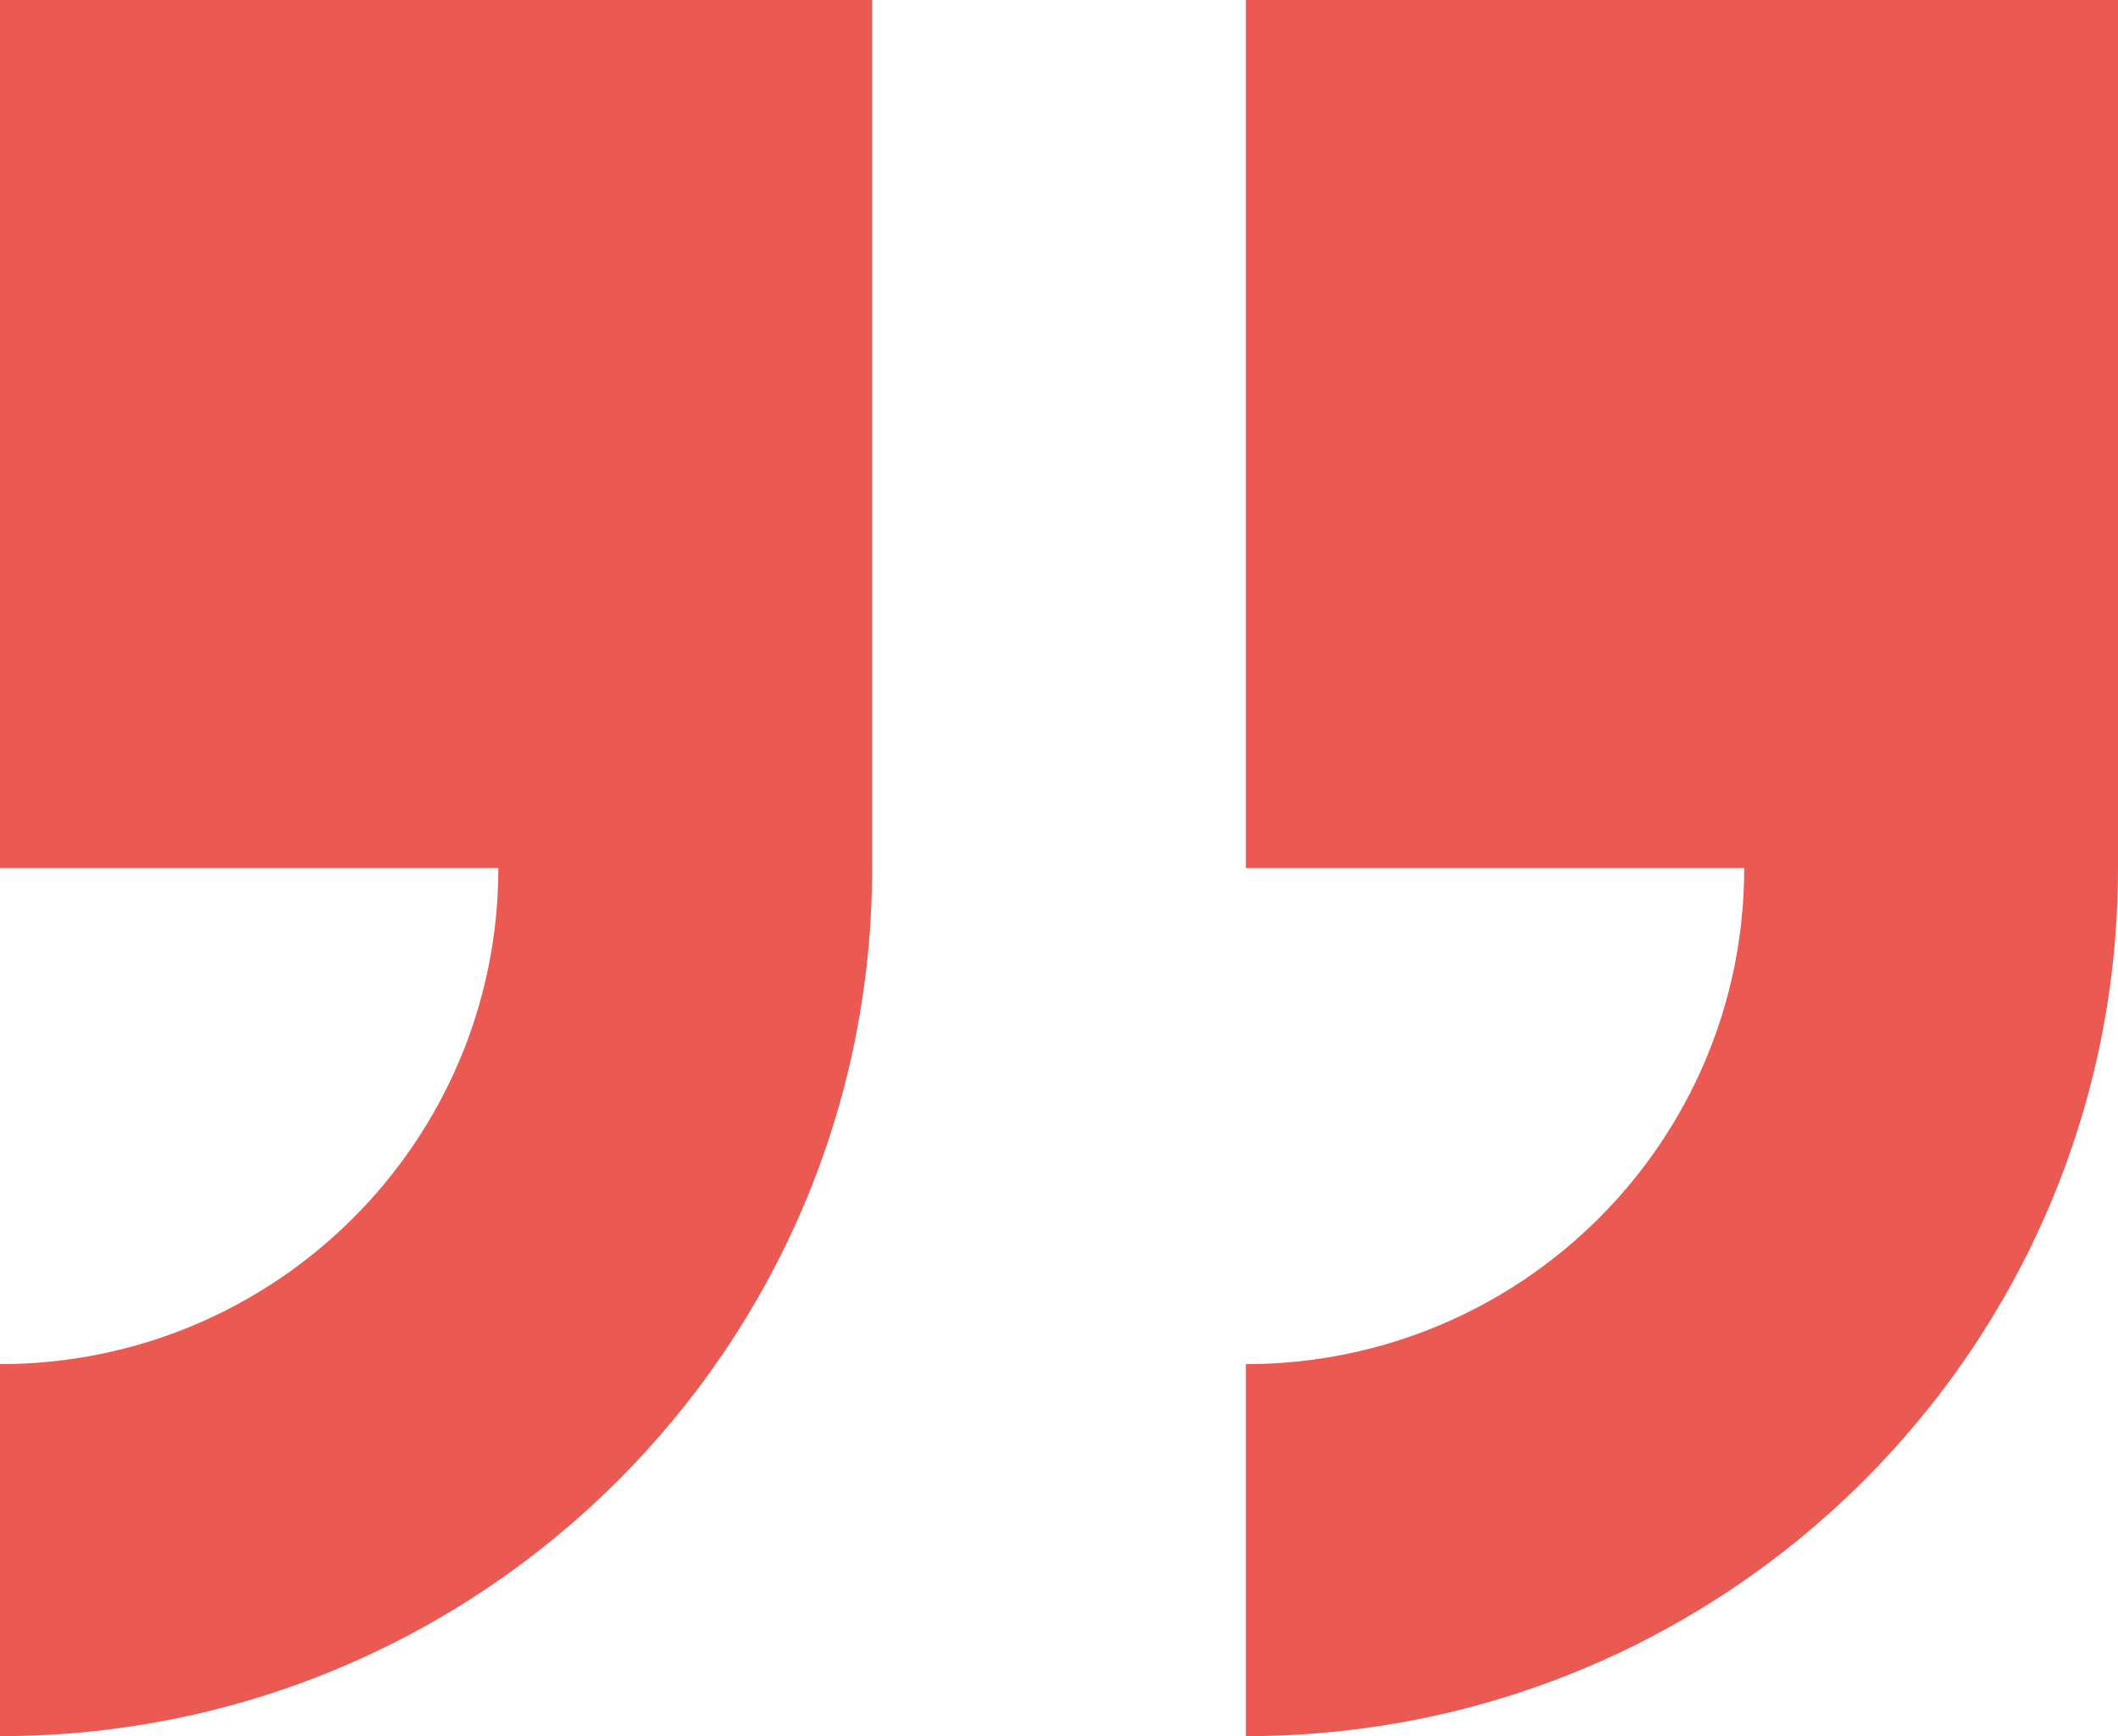 <svg xmlns="http://www.w3.org/2000/svg" width="61" height="50" viewBox="0 0 61 50"><g><g><g><path fill="#eb5953" d="M0 0h25.118v25c0 13.808-11.245 25-25.118 25V39.286c7.926 0 14.353-6.397 14.353-14.286H0zm61 0v25c0 13.808-11.245 25-25.118 25V39.286c7.927 0 14.353-6.397 14.353-14.286H35.882V0z"/></g></g></g></svg>
